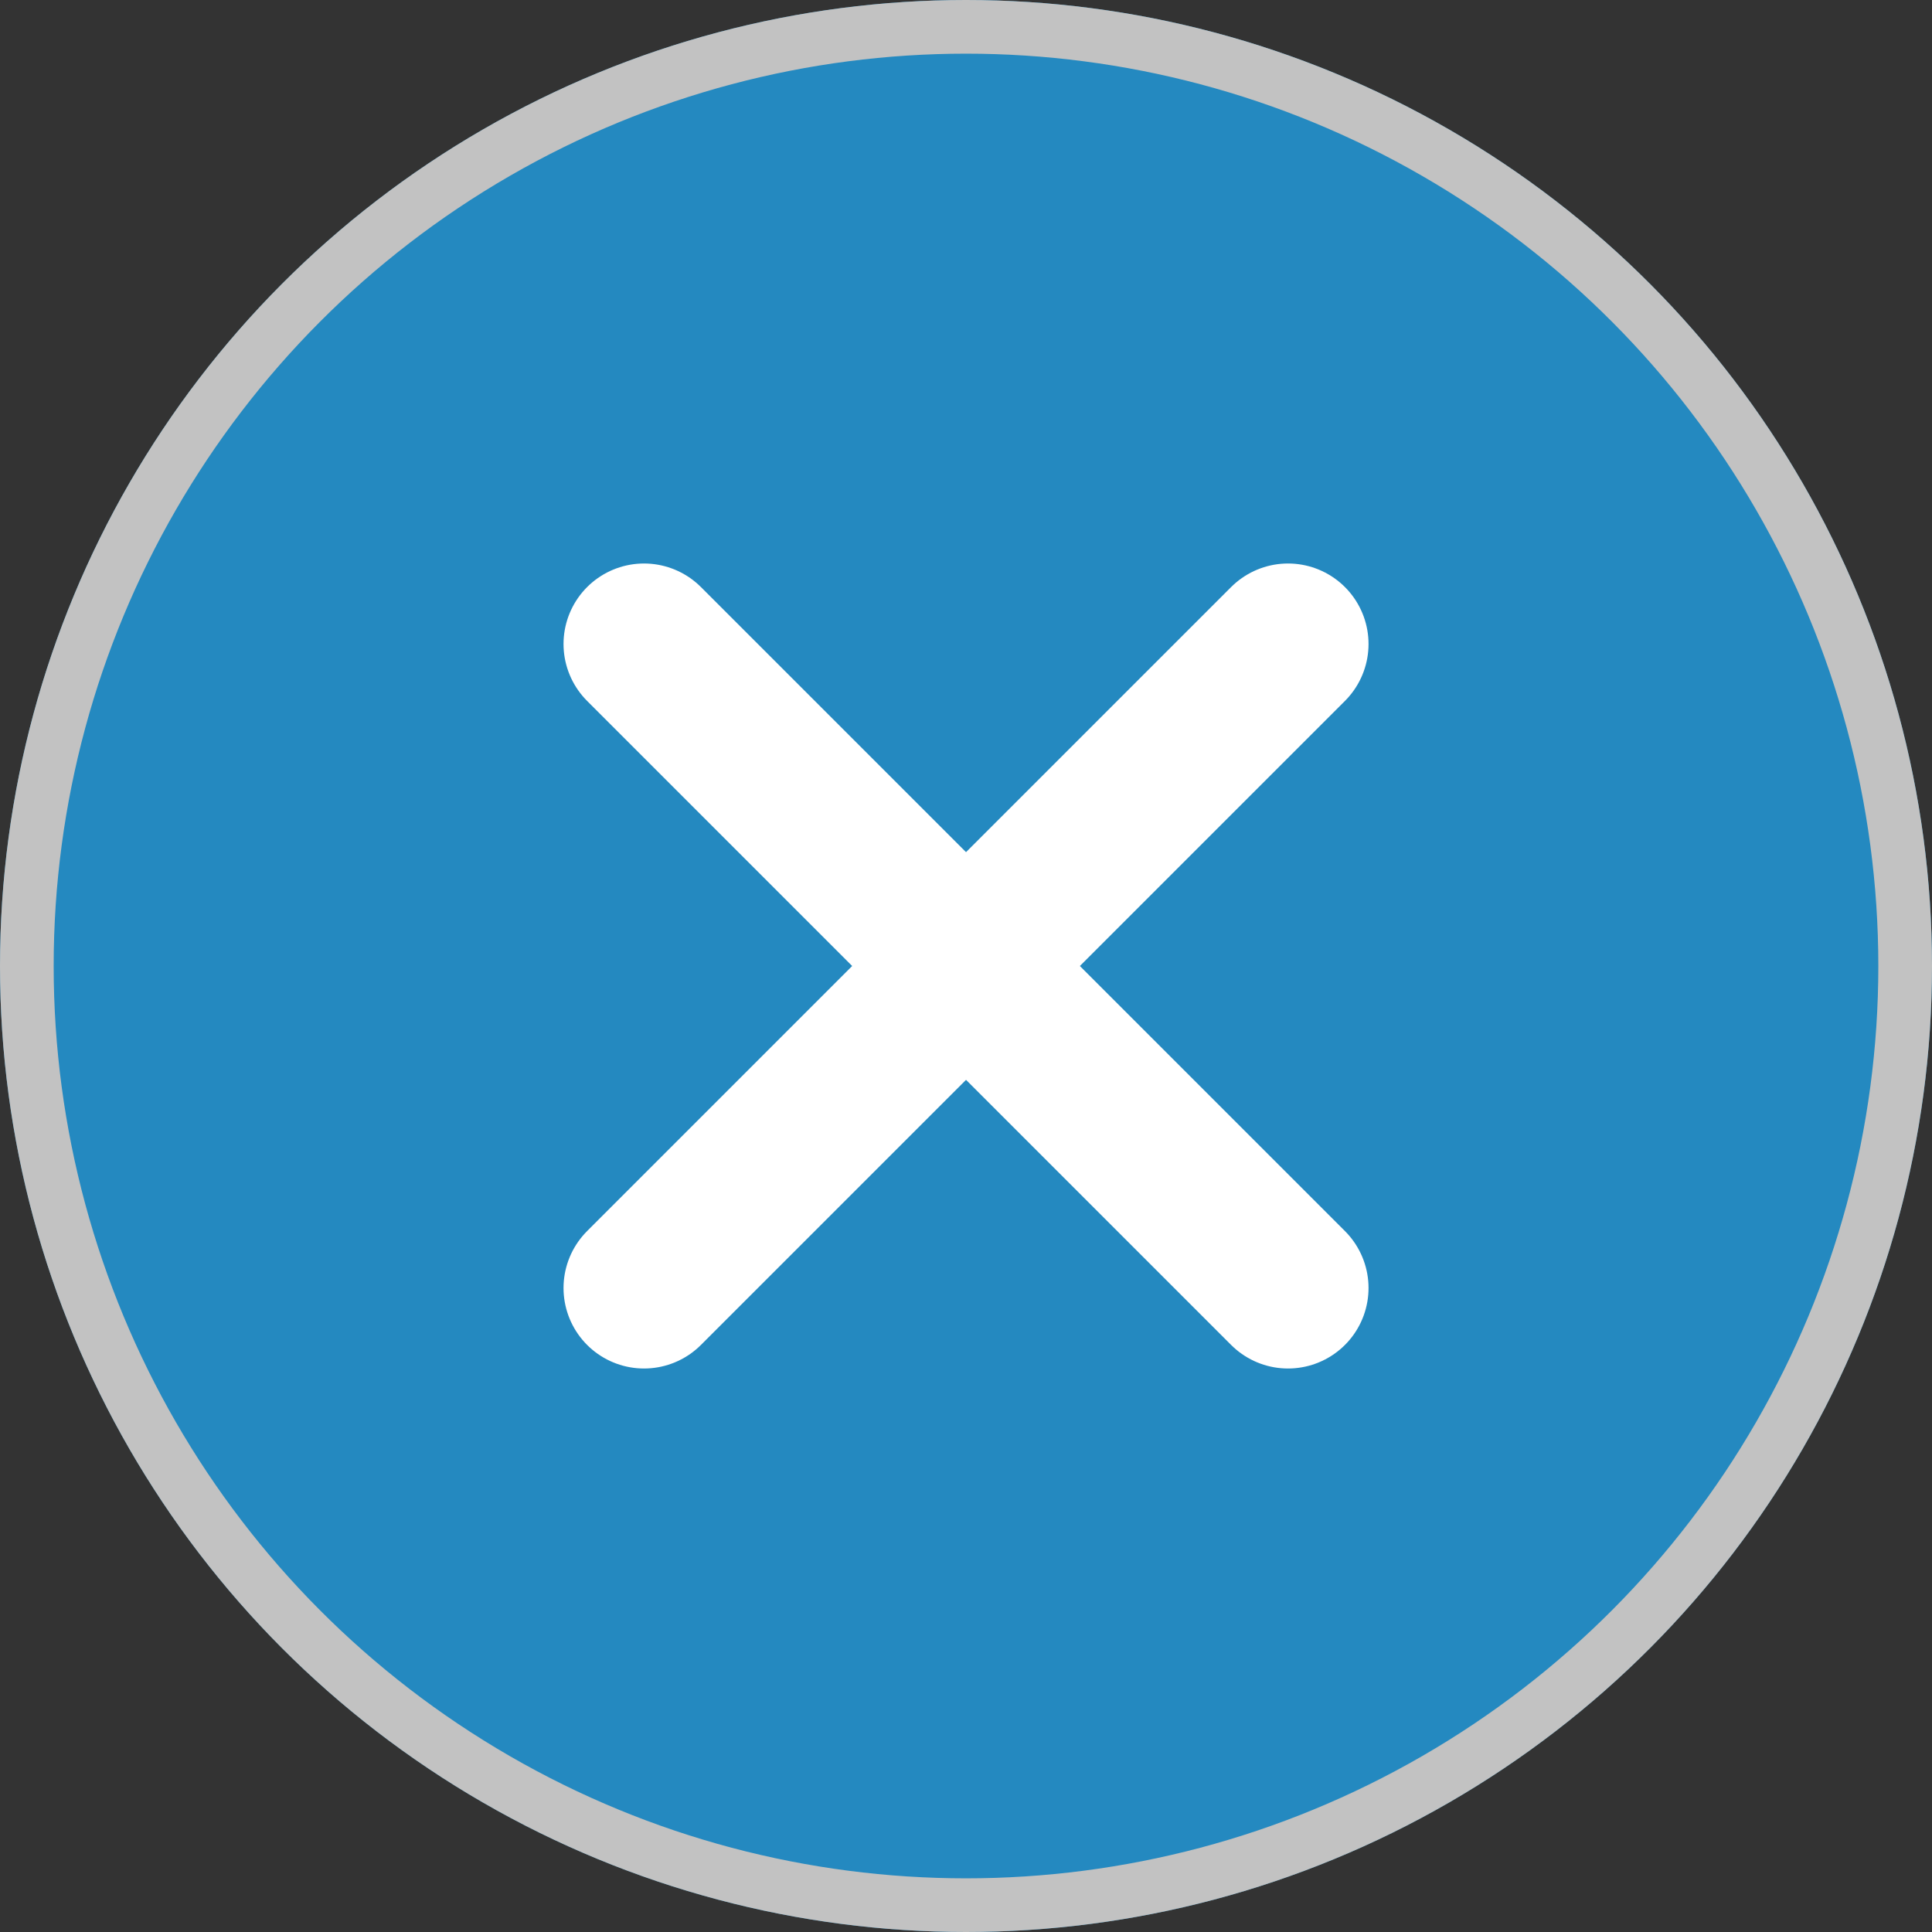 <svg id="video_-_btn_-_close" data-name="video - btn - close" xmlns="http://www.w3.org/2000/svg" width="72" height="72" viewBox="0 0 72 72">
  <rect x="0" y="0" width="72" height="72" fill="#333333" stroke="none"/>
  <g id="타원_3457" data-name="타원 3457" fill="#1eaefc" stroke="#fff" stroke-width="2" opacity="0.7">
    <circle cx="36" cy="36" r="36" stroke="none"/>
    <circle cx="36" cy="36" r="35" fill="none"/>
  </g>
  <g id="그룹_83143" data-name="그룹 83143" transform="translate(23.673 23.672)">
    <line id="선_407" data-name="선 407" x2="24" y2="24" transform="translate(0.328 0.328)" fill="none" stroke="#fff" stroke-linecap="round" stroke-width="6"/>
    <line id="선_408" data-name="선 408" y1="24" x2="24" transform="translate(0.328 0.328)" fill="none" stroke="#fff" stroke-linecap="round" stroke-width="6"/>
  </g>
</svg>
